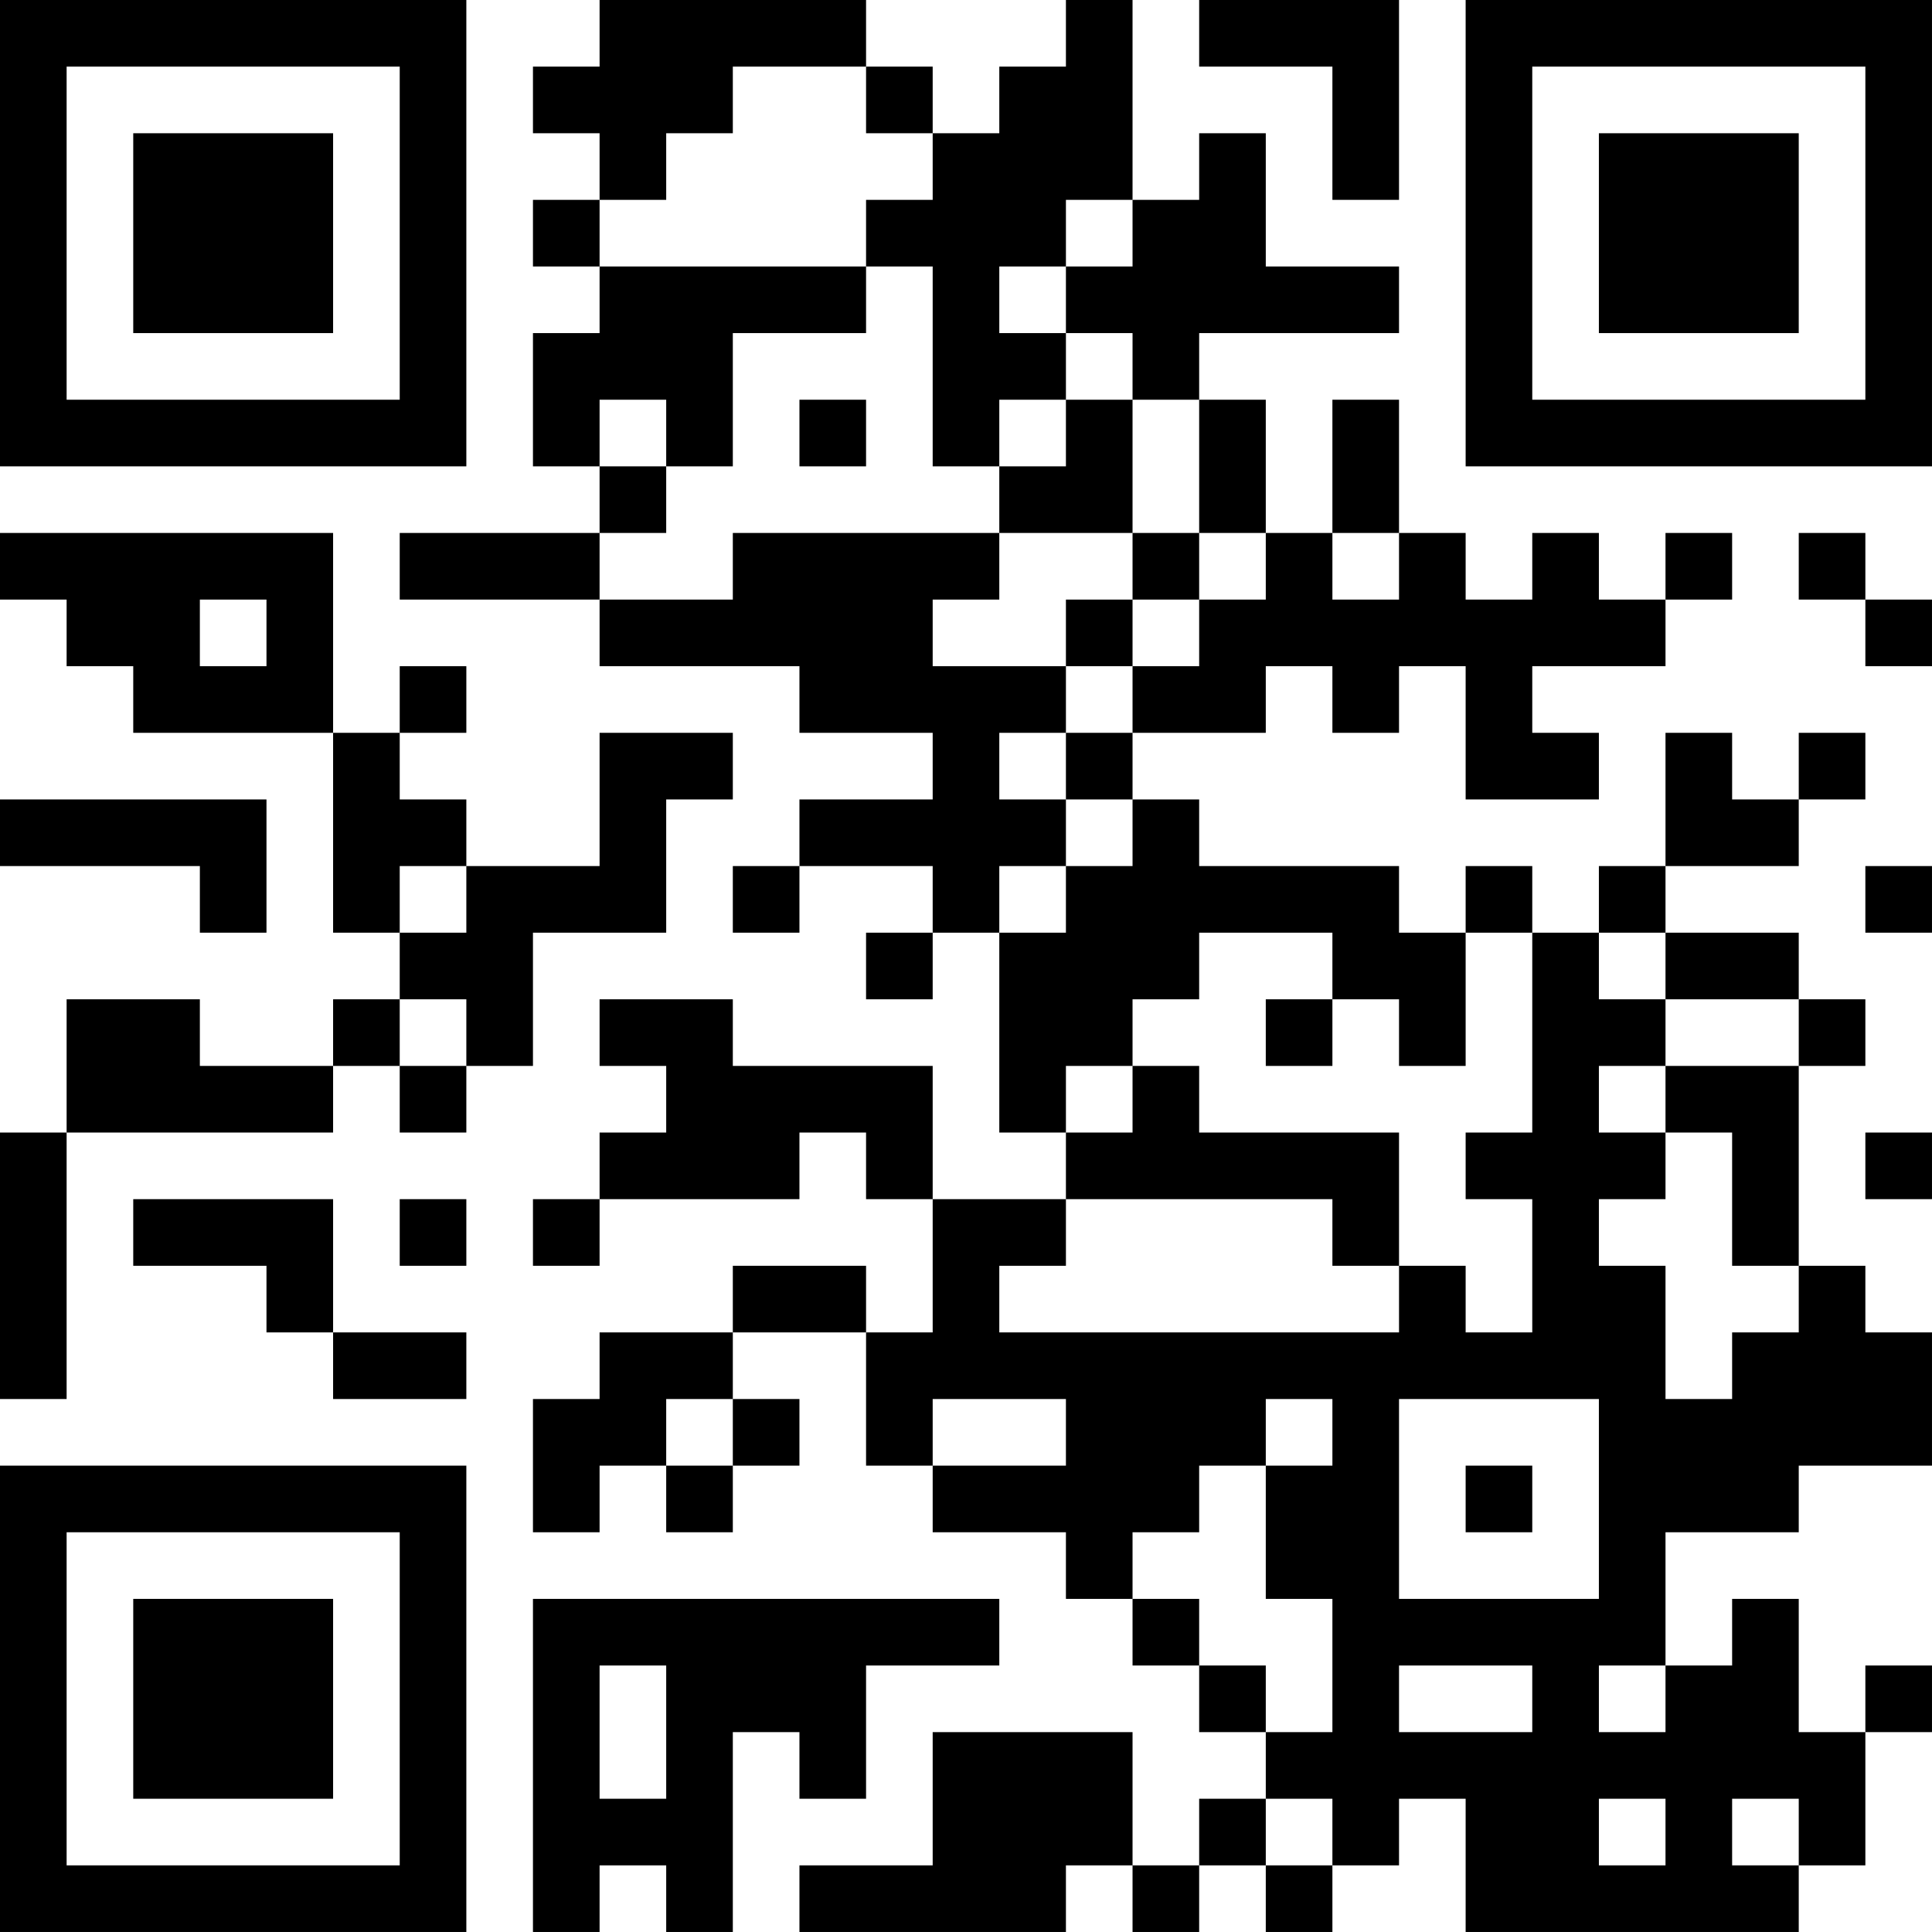 <?xml version="1.0" encoding="UTF-8"?>
<svg xmlns="http://www.w3.org/2000/svg" version="1.1" width="400" height="400" viewBox="0 0 400 400"><rect x="0" y="0" width="400" height="400" fill="#ffffff"/><g transform="scale(13.793)"><g transform="translate(0,0)"><path fill-rule="evenodd" d="M9 0L9 1L8 1L8 2L9 2L9 3L8 3L8 4L9 4L9 5L8 5L8 7L9 7L9 8L6 8L6 9L9 9L9 10L12 10L12 11L14 11L14 12L12 12L12 13L11 13L11 14L12 14L12 13L14 13L14 14L13 14L13 15L14 15L14 14L15 14L15 17L16 17L16 18L14 18L14 16L11 16L11 15L9 15L9 16L10 16L10 17L9 17L9 18L8 18L8 19L9 19L9 18L12 18L12 17L13 17L13 18L14 18L14 20L13 20L13 19L11 19L11 20L9 20L9 21L8 21L8 23L9 23L9 22L10 22L10 23L11 23L11 22L12 22L12 21L11 21L11 20L13 20L13 22L14 22L14 23L16 23L16 24L17 24L17 25L18 25L18 26L19 26L19 27L18 27L18 28L17 28L17 26L14 26L14 28L12 28L12 29L16 29L16 28L17 28L17 29L18 29L18 28L19 28L19 29L20 29L20 28L21 28L21 27L22 27L22 29L27 29L27 28L28 28L28 26L29 26L29 25L28 25L28 26L27 26L27 24L26 24L26 25L25 25L25 23L27 23L27 22L29 22L29 20L28 20L28 19L27 19L27 16L28 16L28 15L27 15L27 14L25 14L25 13L27 13L27 12L28 12L28 11L27 11L27 12L26 12L26 11L25 11L25 13L24 13L24 14L23 14L23 13L22 13L22 14L21 14L21 13L18 13L18 12L17 12L17 11L19 11L19 10L20 10L20 11L21 11L21 10L22 10L22 12L24 12L24 11L23 11L23 10L25 10L25 9L26 9L26 8L25 8L25 9L24 9L24 8L23 8L23 9L22 9L22 8L21 8L21 6L20 6L20 8L19 8L19 6L18 6L18 5L21 5L21 4L19 4L19 2L18 2L18 3L17 3L17 0L16 0L16 1L15 1L15 2L14 2L14 1L13 1L13 0ZM18 0L18 1L20 1L20 3L21 3L21 0ZM11 1L11 2L10 2L10 3L9 3L9 4L13 4L13 5L11 5L11 7L10 7L10 6L9 6L9 7L10 7L10 8L9 8L9 9L11 9L11 8L15 8L15 9L14 9L14 10L16 10L16 11L15 11L15 12L16 12L16 13L15 13L15 14L16 14L16 13L17 13L17 12L16 12L16 11L17 11L17 10L18 10L18 9L19 9L19 8L18 8L18 6L17 6L17 5L16 5L16 4L17 4L17 3L16 3L16 4L15 4L15 5L16 5L16 6L15 6L15 7L14 7L14 4L13 4L13 3L14 3L14 2L13 2L13 1ZM12 6L12 7L13 7L13 6ZM16 6L16 7L15 7L15 8L17 8L17 9L16 9L16 10L17 10L17 9L18 9L18 8L17 8L17 6ZM0 8L0 9L1 9L1 10L2 10L2 11L5 11L5 14L6 14L6 15L5 15L5 16L3 16L3 15L1 15L1 17L0 17L0 21L1 21L1 17L5 17L5 16L6 16L6 17L7 17L7 16L8 16L8 14L10 14L10 12L11 12L11 11L9 11L9 13L7 13L7 12L6 12L6 11L7 11L7 10L6 10L6 11L5 11L5 8ZM20 8L20 9L21 9L21 8ZM27 8L27 9L28 9L28 10L29 10L29 9L28 9L28 8ZM3 9L3 10L4 10L4 9ZM0 12L0 13L3 13L3 14L4 14L4 12ZM6 13L6 14L7 14L7 13ZM28 13L28 14L29 14L29 13ZM18 14L18 15L17 15L17 16L16 16L16 17L17 17L17 16L18 16L18 17L21 17L21 19L20 19L20 18L16 18L16 19L15 19L15 20L21 20L21 19L22 19L22 20L23 20L23 18L22 18L22 17L23 17L23 14L22 14L22 16L21 16L21 15L20 15L20 14ZM24 14L24 15L25 15L25 16L24 16L24 17L25 17L25 18L24 18L24 19L25 19L25 21L26 21L26 20L27 20L27 19L26 19L26 17L25 17L25 16L27 16L27 15L25 15L25 14ZM6 15L6 16L7 16L7 15ZM19 15L19 16L20 16L20 15ZM28 17L28 18L29 18L29 17ZM2 18L2 19L4 19L4 20L5 20L5 21L7 21L7 20L5 20L5 18ZM6 18L6 19L7 19L7 18ZM10 21L10 22L11 22L11 21ZM14 21L14 22L16 22L16 21ZM19 21L19 22L18 22L18 23L17 23L17 24L18 24L18 25L19 25L19 26L20 26L20 24L19 24L19 22L20 22L20 21ZM21 21L21 24L24 24L24 21ZM22 22L22 23L23 23L23 22ZM8 24L8 29L9 29L9 28L10 28L10 29L11 29L11 26L12 26L12 27L13 27L13 25L15 25L15 24ZM9 25L9 27L10 27L10 25ZM21 25L21 26L23 26L23 25ZM24 25L24 26L25 26L25 25ZM19 27L19 28L20 28L20 27ZM24 27L24 28L25 28L25 27ZM26 27L26 28L27 28L27 27ZM0 0L0 7L7 7L7 0ZM1 1L1 6L6 6L6 1ZM2 2L2 5L5 5L5 2ZM22 0L22 7L29 7L29 0ZM23 1L23 6L28 6L28 1ZM24 2L24 5L27 5L27 2ZM0 22L0 29L7 29L7 22ZM1 23L1 28L6 28L6 23ZM2 24L2 27L5 27L5 24Z" fill="#000000"/></g></g></svg>
